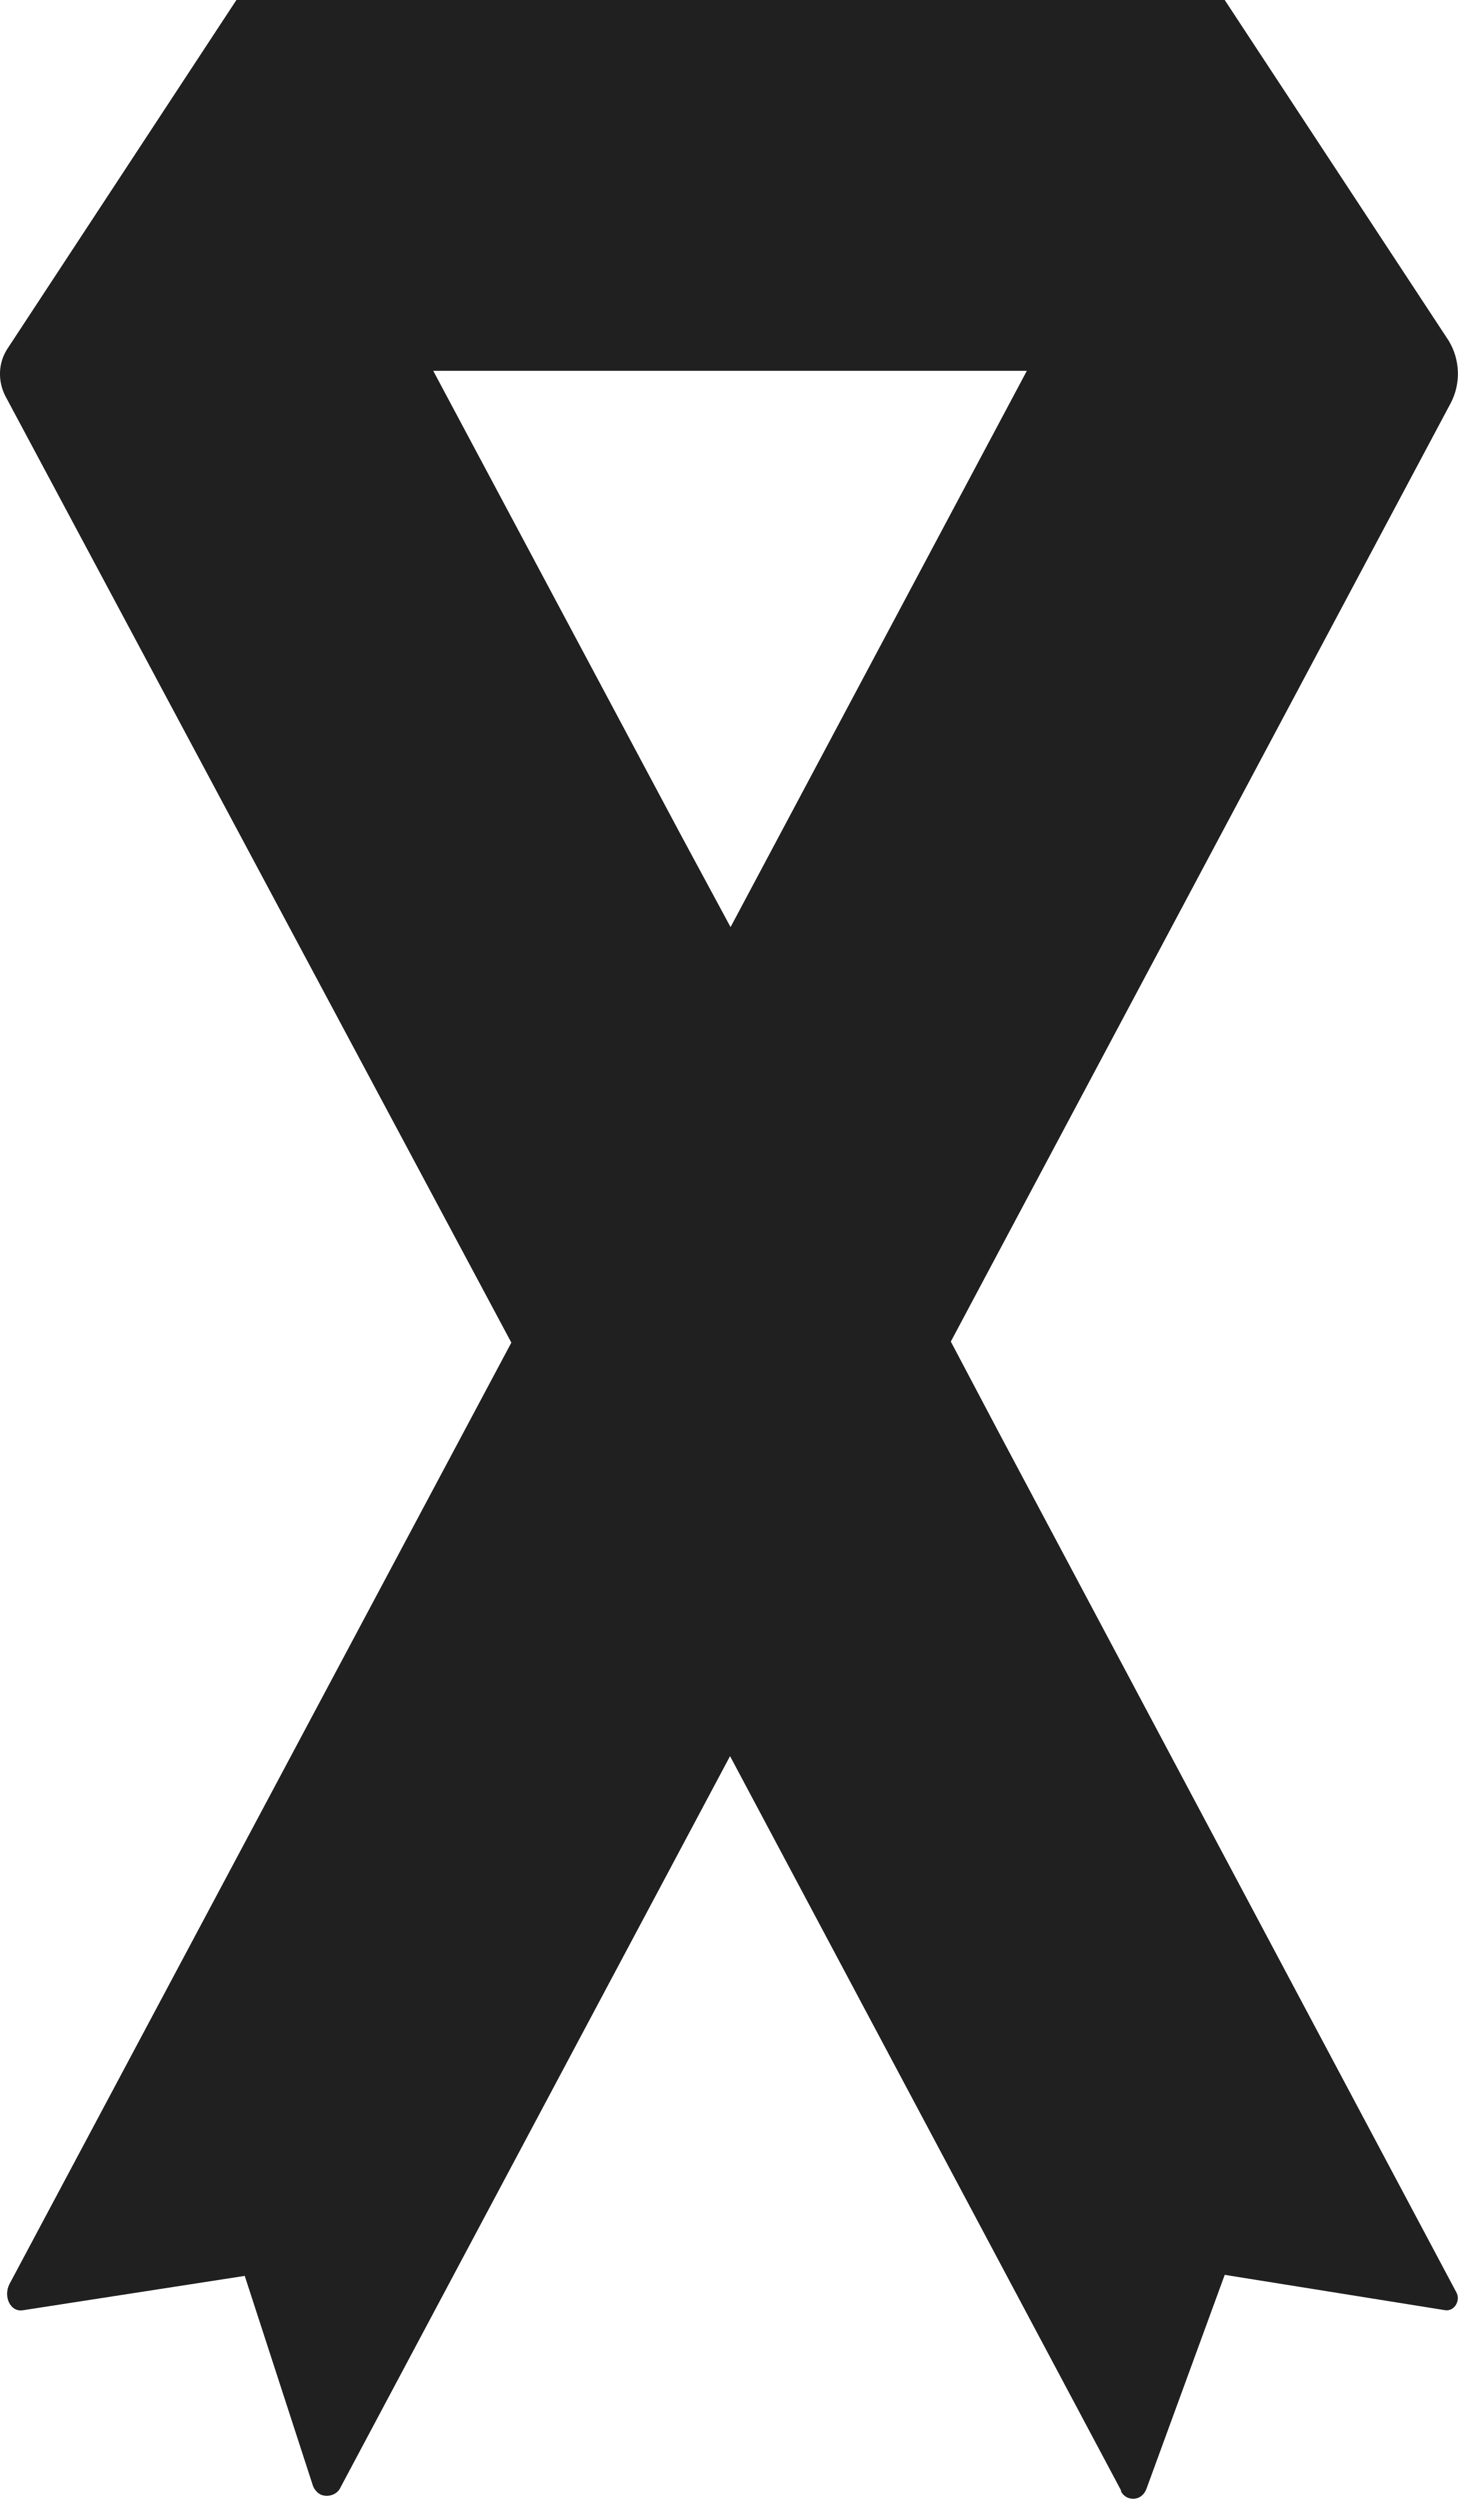 <?xml version="1.0" encoding="UTF-8"?><svg id="Capa_1" xmlns="http://www.w3.org/2000/svg" viewBox="0 0 14 24"><defs><style>.cls-1{fill:#202020;}</style></defs><path id="Unión_166" class="cls-1" d="m10.77,23.92l-3.76-7.06h0l-3.74,7.02c-.03.07-.12.1-.19.07-.04-.02-.07-.06-.08-.1l-.65-2-2.13.33c-.12.02-.19-.13-.13-.25l4.82-9.04h0L.05,3.8c-.07-.14-.07-.31.02-.45L2.27,0h9.49l2.15,3.27c.11.18.12.41.02.6l-4.8,9.01.47.89h0l4.38,8.23c.05.08-.01.19-.1.18l-2.12-.34-.75,2.05c-.02.06-.07.1-.13.1-.05,0-.1-.03-.12-.08Zm-3.76-15.01l2.85-5.35h-5.7l2.38,4.46h0l.48.89Z"/></svg>